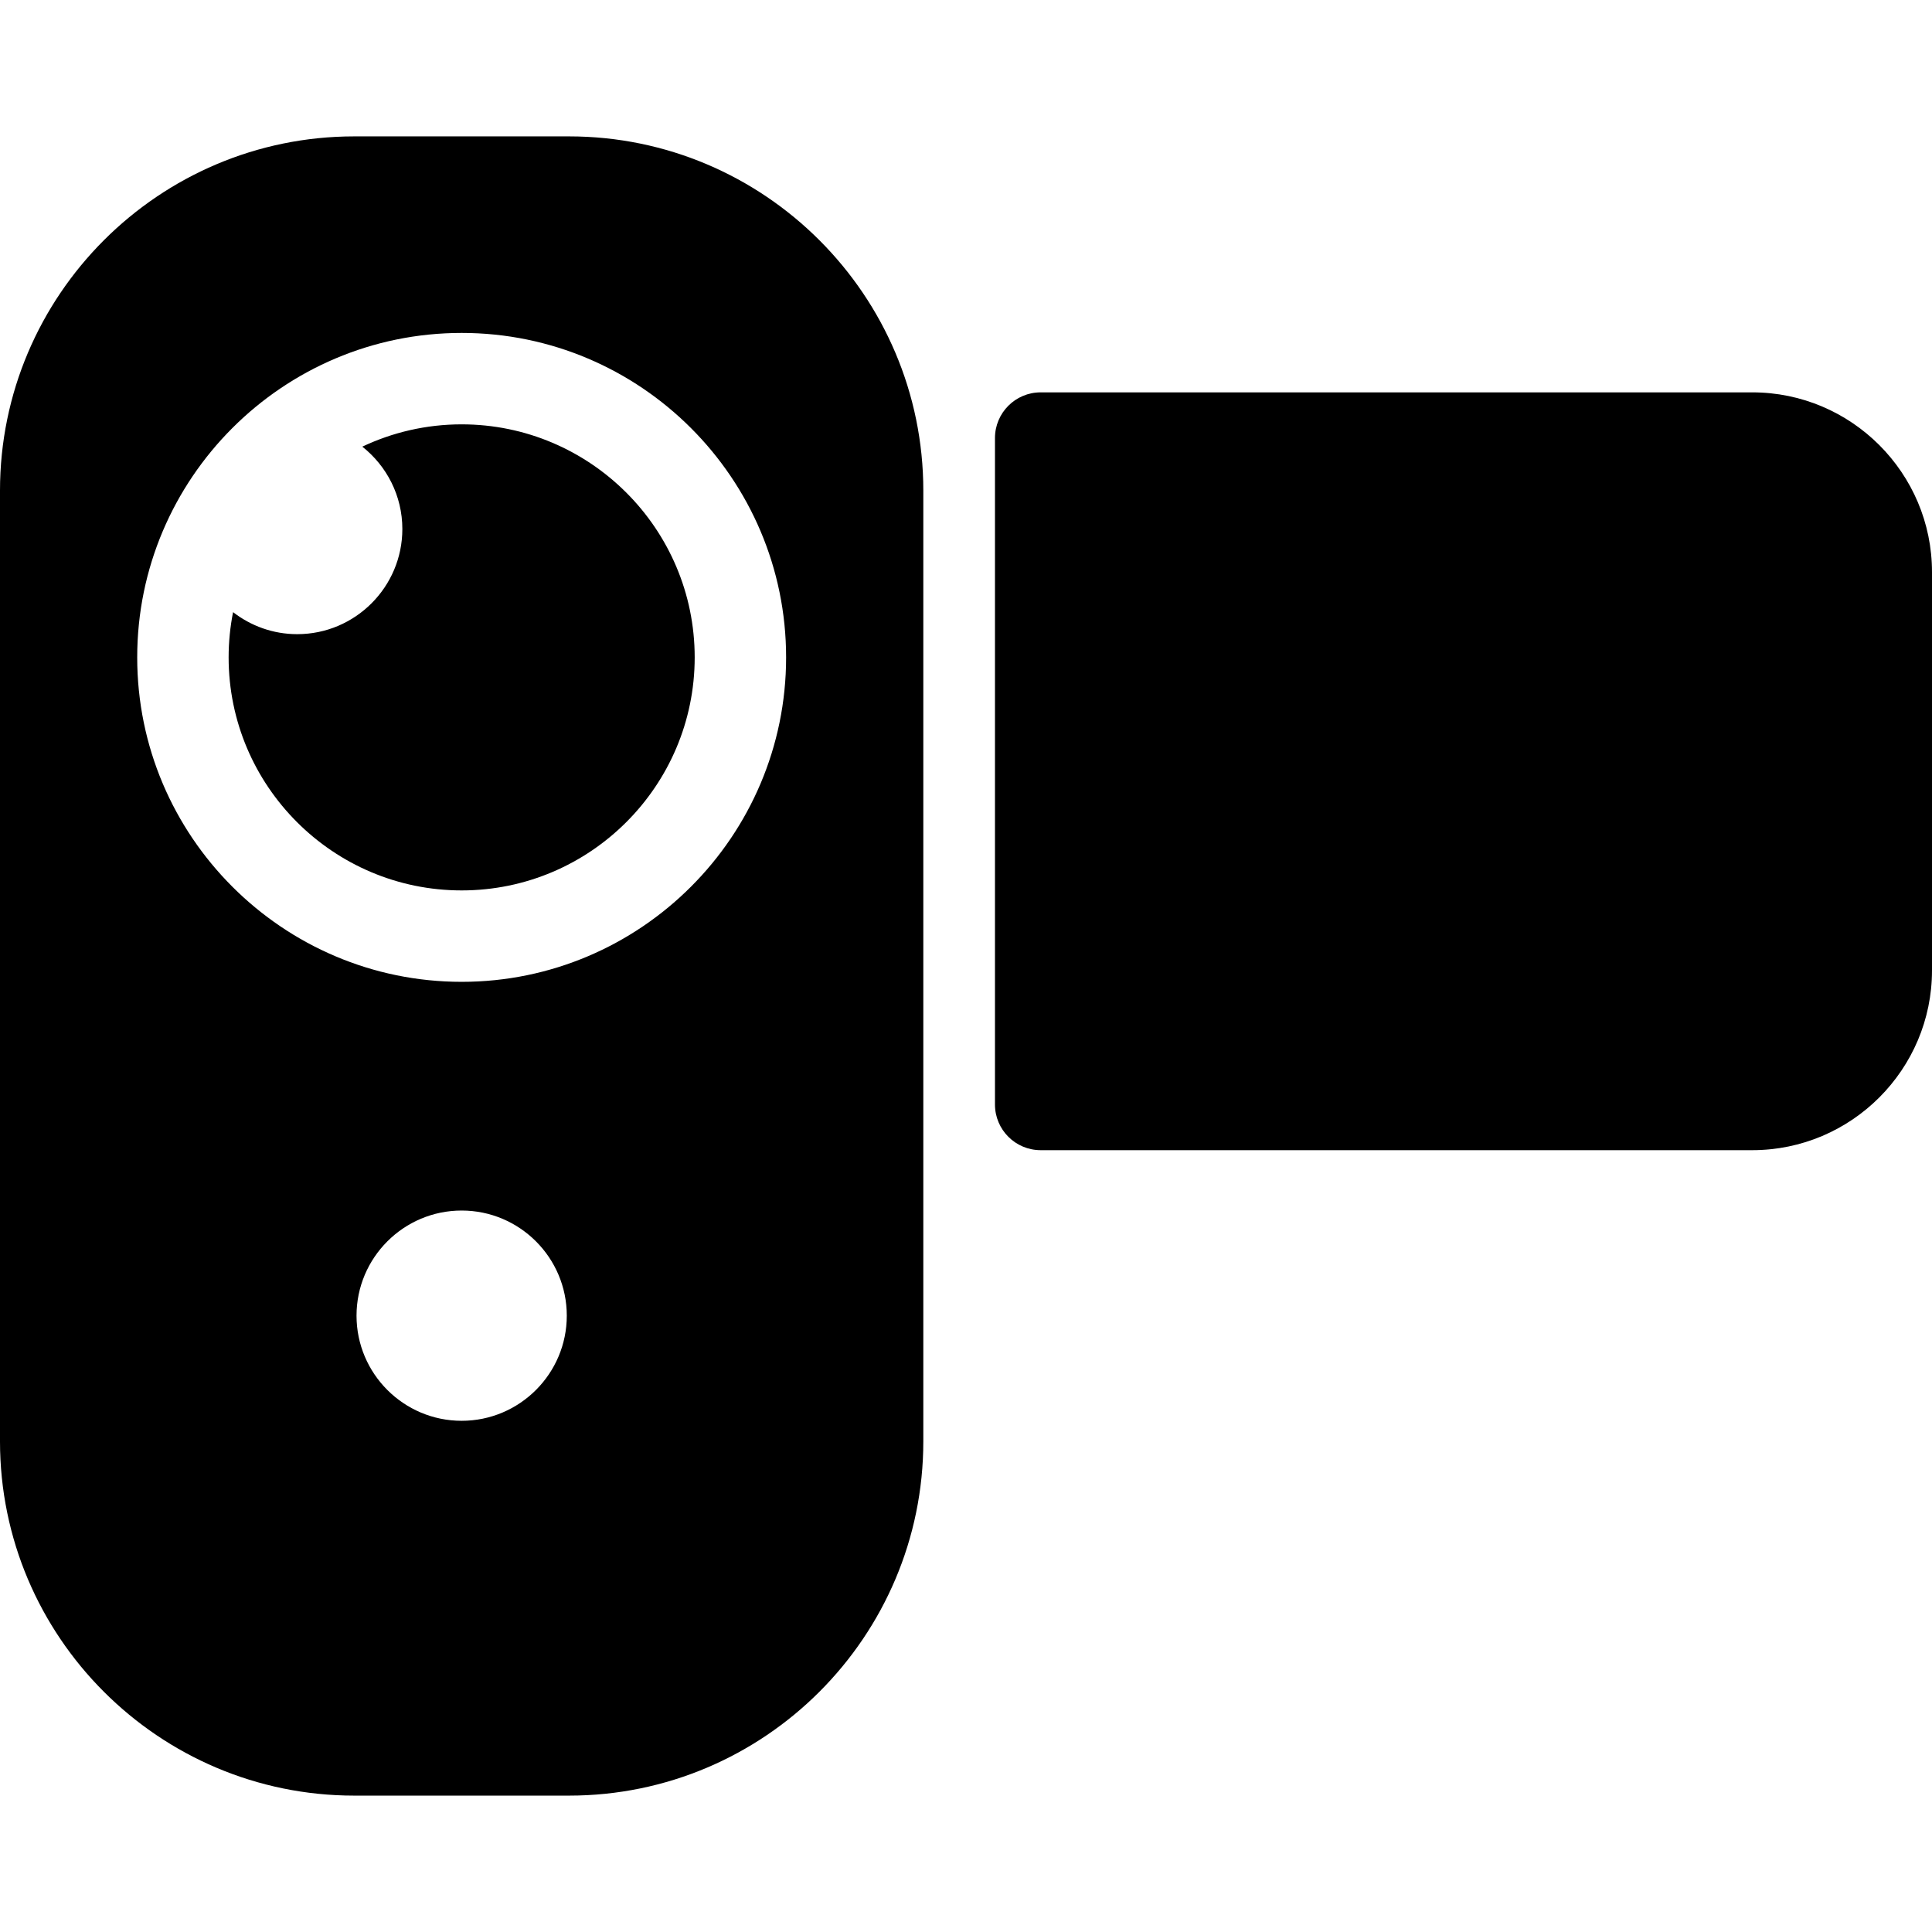 <?xml version="1.0" encoding="iso-8859-1"?>
<!-- Uploaded to: SVG Repo, www.svgrepo.com, Generator: SVG Repo Mixer Tools -->
<!DOCTYPE svg PUBLIC "-//W3C//DTD SVG 1.1//EN" "http://www.w3.org/Graphics/SVG/1.1/DTD/svg11.dtd">
<svg fill="#000000" height="800px" width="800px" version="1.1" id="Capa_1" xmlns="http://www.w3.org/2000/svg" xmlns:xlink="http://www.w3.org/1999/xlink" 
	 viewBox="0 0 211.338 211.338" xml:space="preserve">
<path d="M75.991,71.91c0,14.056-11.436,25.491-25.491,25.491S25.009,85.966,25.009,71.91c0-1.693,0.17-3.347,0.486-4.949
	c1.944,1.504,4.374,2.409,7.017,2.409c6.341,0,11.5-5.159,11.5-11.5c0-3.652-1.717-6.904-4.379-9.012
	c3.299-1.562,6.982-2.439,10.867-2.439C64.556,46.419,75.991,57.854,75.991,71.91z M191.675,42.919h-77.837c-2.762,0-5,2.238-5,5
	v72.896c0,2.762,2.238,5,5,5h77.837c10.842,0,19.663-8.821,19.663-19.664V62.582C211.338,51.74,202.517,42.919,191.675,42.919z
	 M101,53.669v104c0,21.367-17.383,38.75-38.75,38.75h-23.5c-21.367,0-38.75-17.383-38.75-38.75v-104
	c0-21.367,17.383-38.75,38.75-38.75h23.5C83.617,14.919,101,32.302,101,53.669z M62,143.919c0-6.341-5.159-11.5-11.5-11.5
	s-11.5,5.159-11.5,11.5s5.159,11.5,11.5,11.5S62,150.26,62,143.919z M85.991,71.91c0-19.57-15.921-35.491-35.491-35.491
	S15.009,52.34,15.009,71.91S30.93,107.401,50.5,107.401S85.991,91.48,85.991,71.91z"/>
</svg>